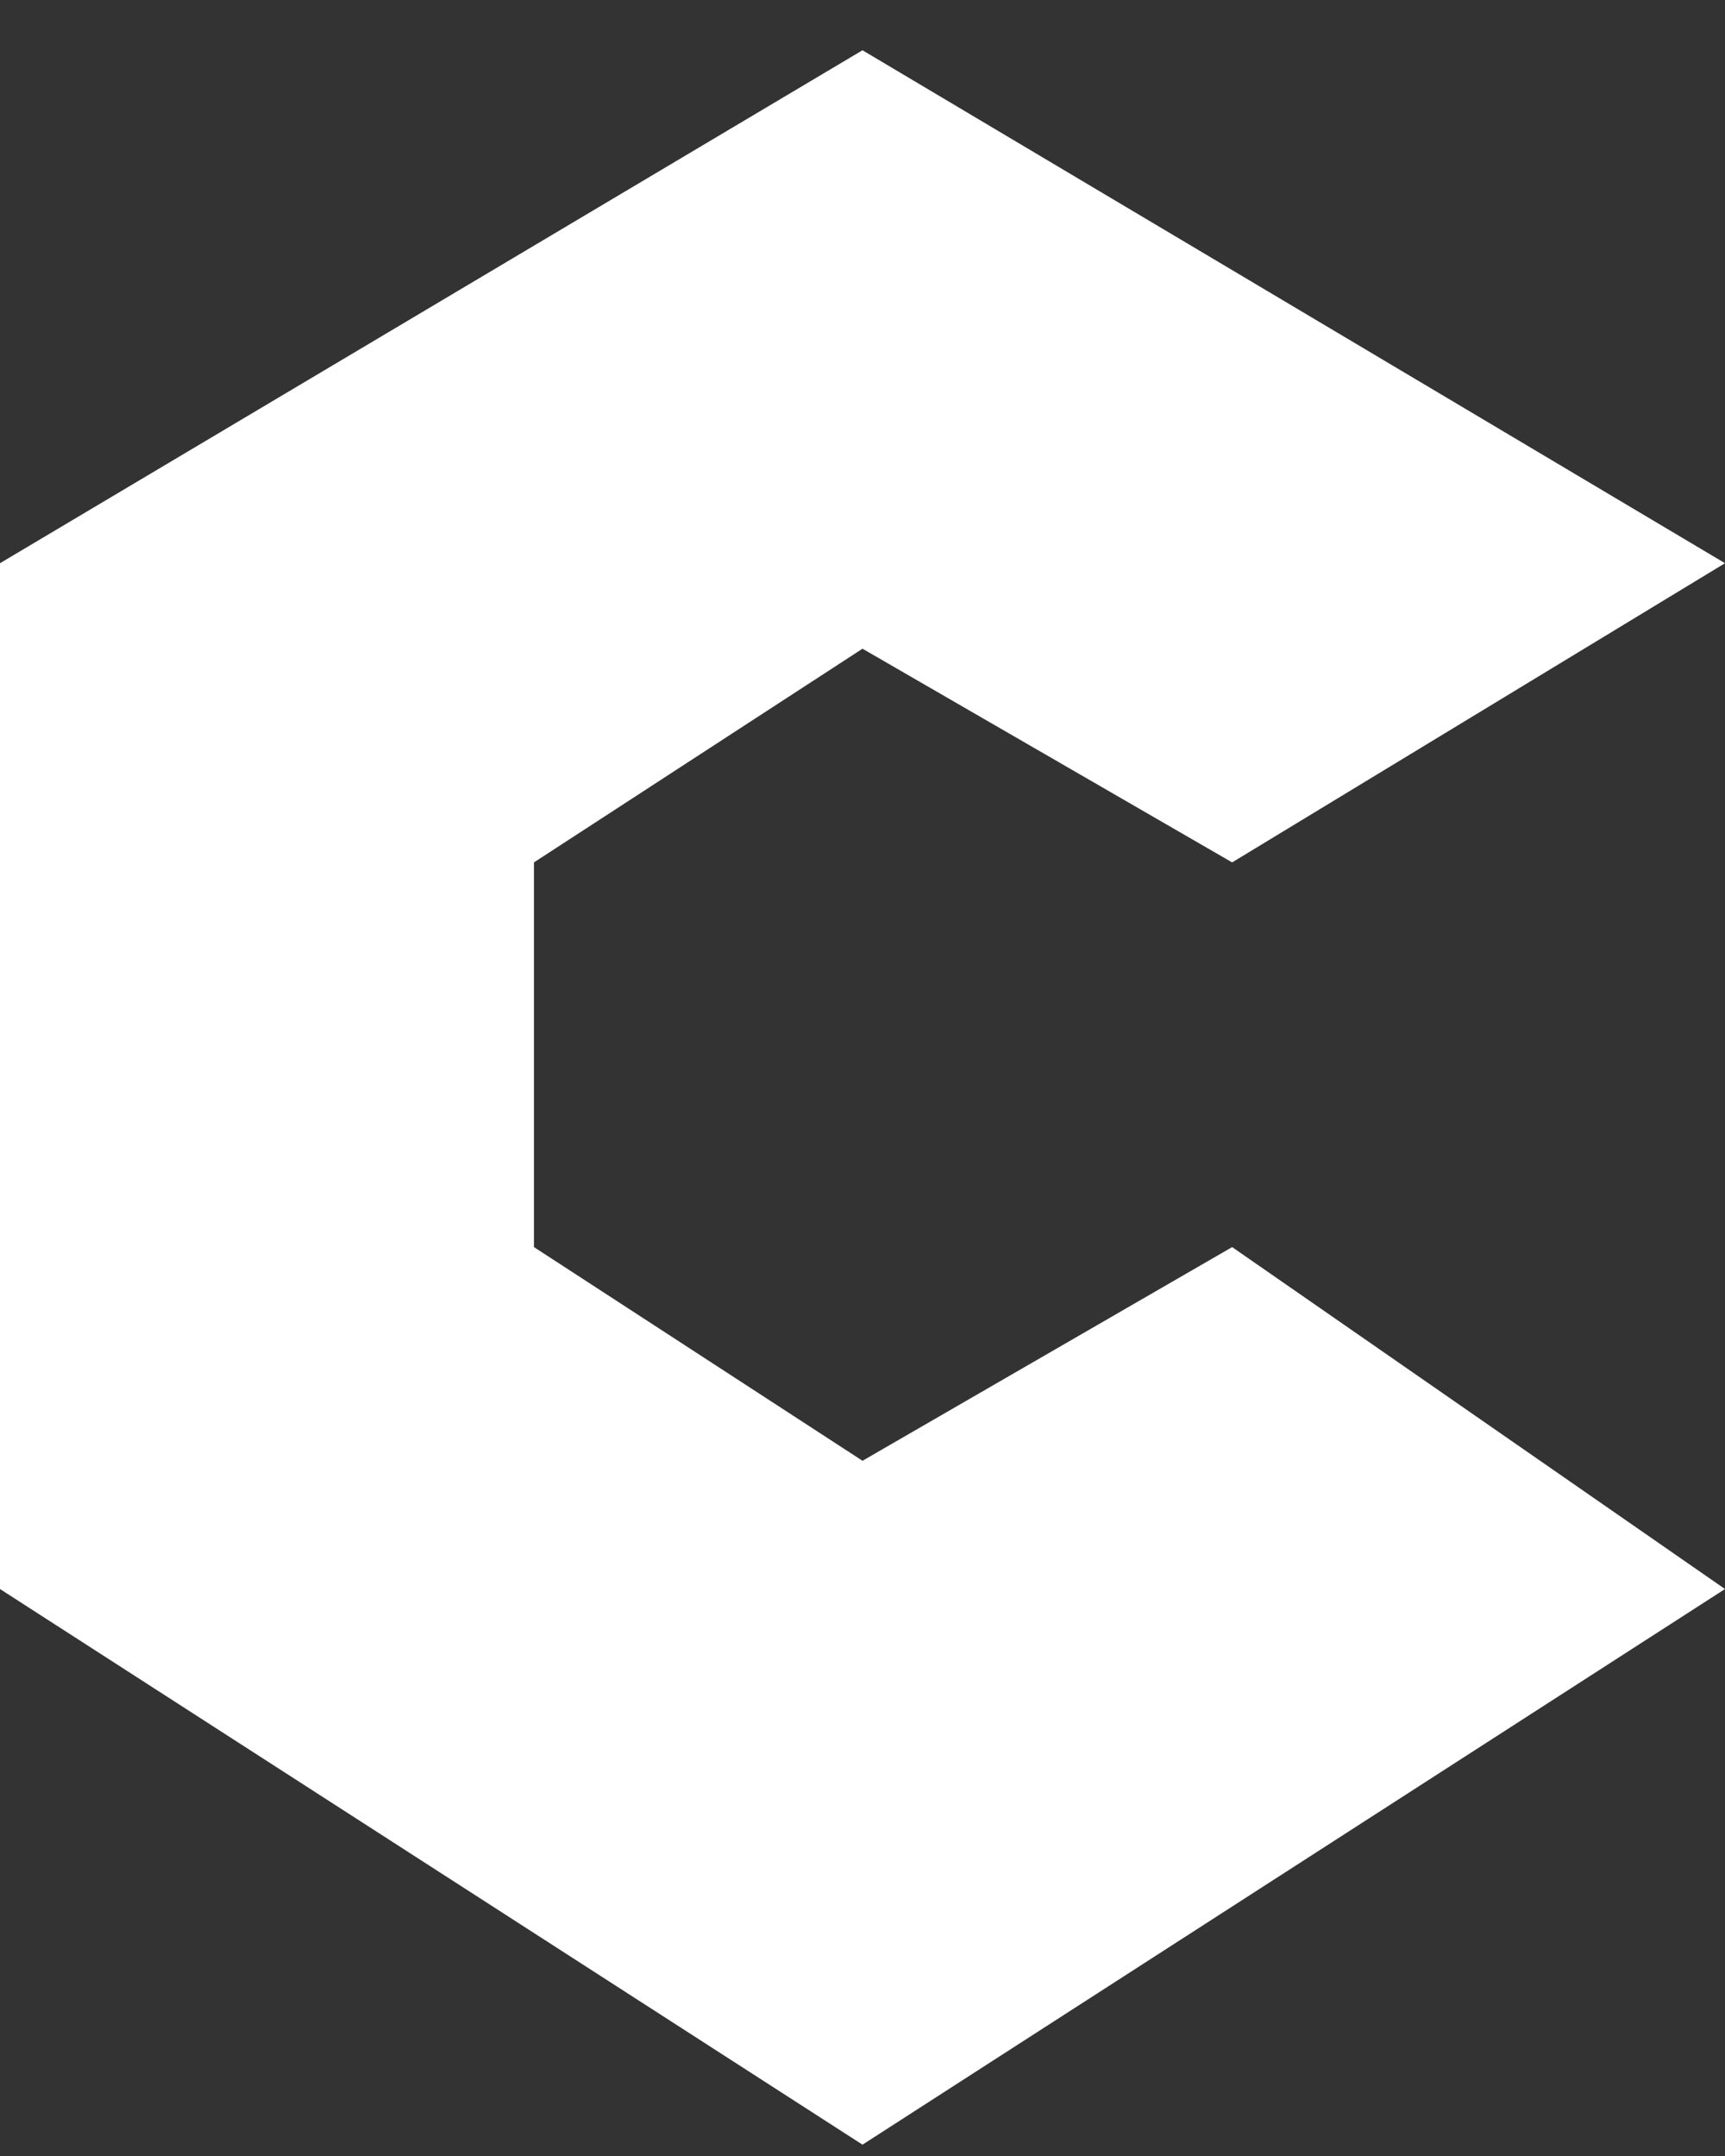 <svg width="28" height="35" viewBox="0 0 28 35" fill="none" xmlns="http://www.w3.org/2000/svg">
<rect x="0" y="0" width="28" height="35" fill="#333333" stroke="none"/>
<path d="M28 9.143L20 14L14 10.531L8.667 14V20.245L14 23.714L20 20.245L28 25.796L14 34.816L0 25.796V9.143L14 0.816L28 9.143Z" fill="white"/>
</svg>
